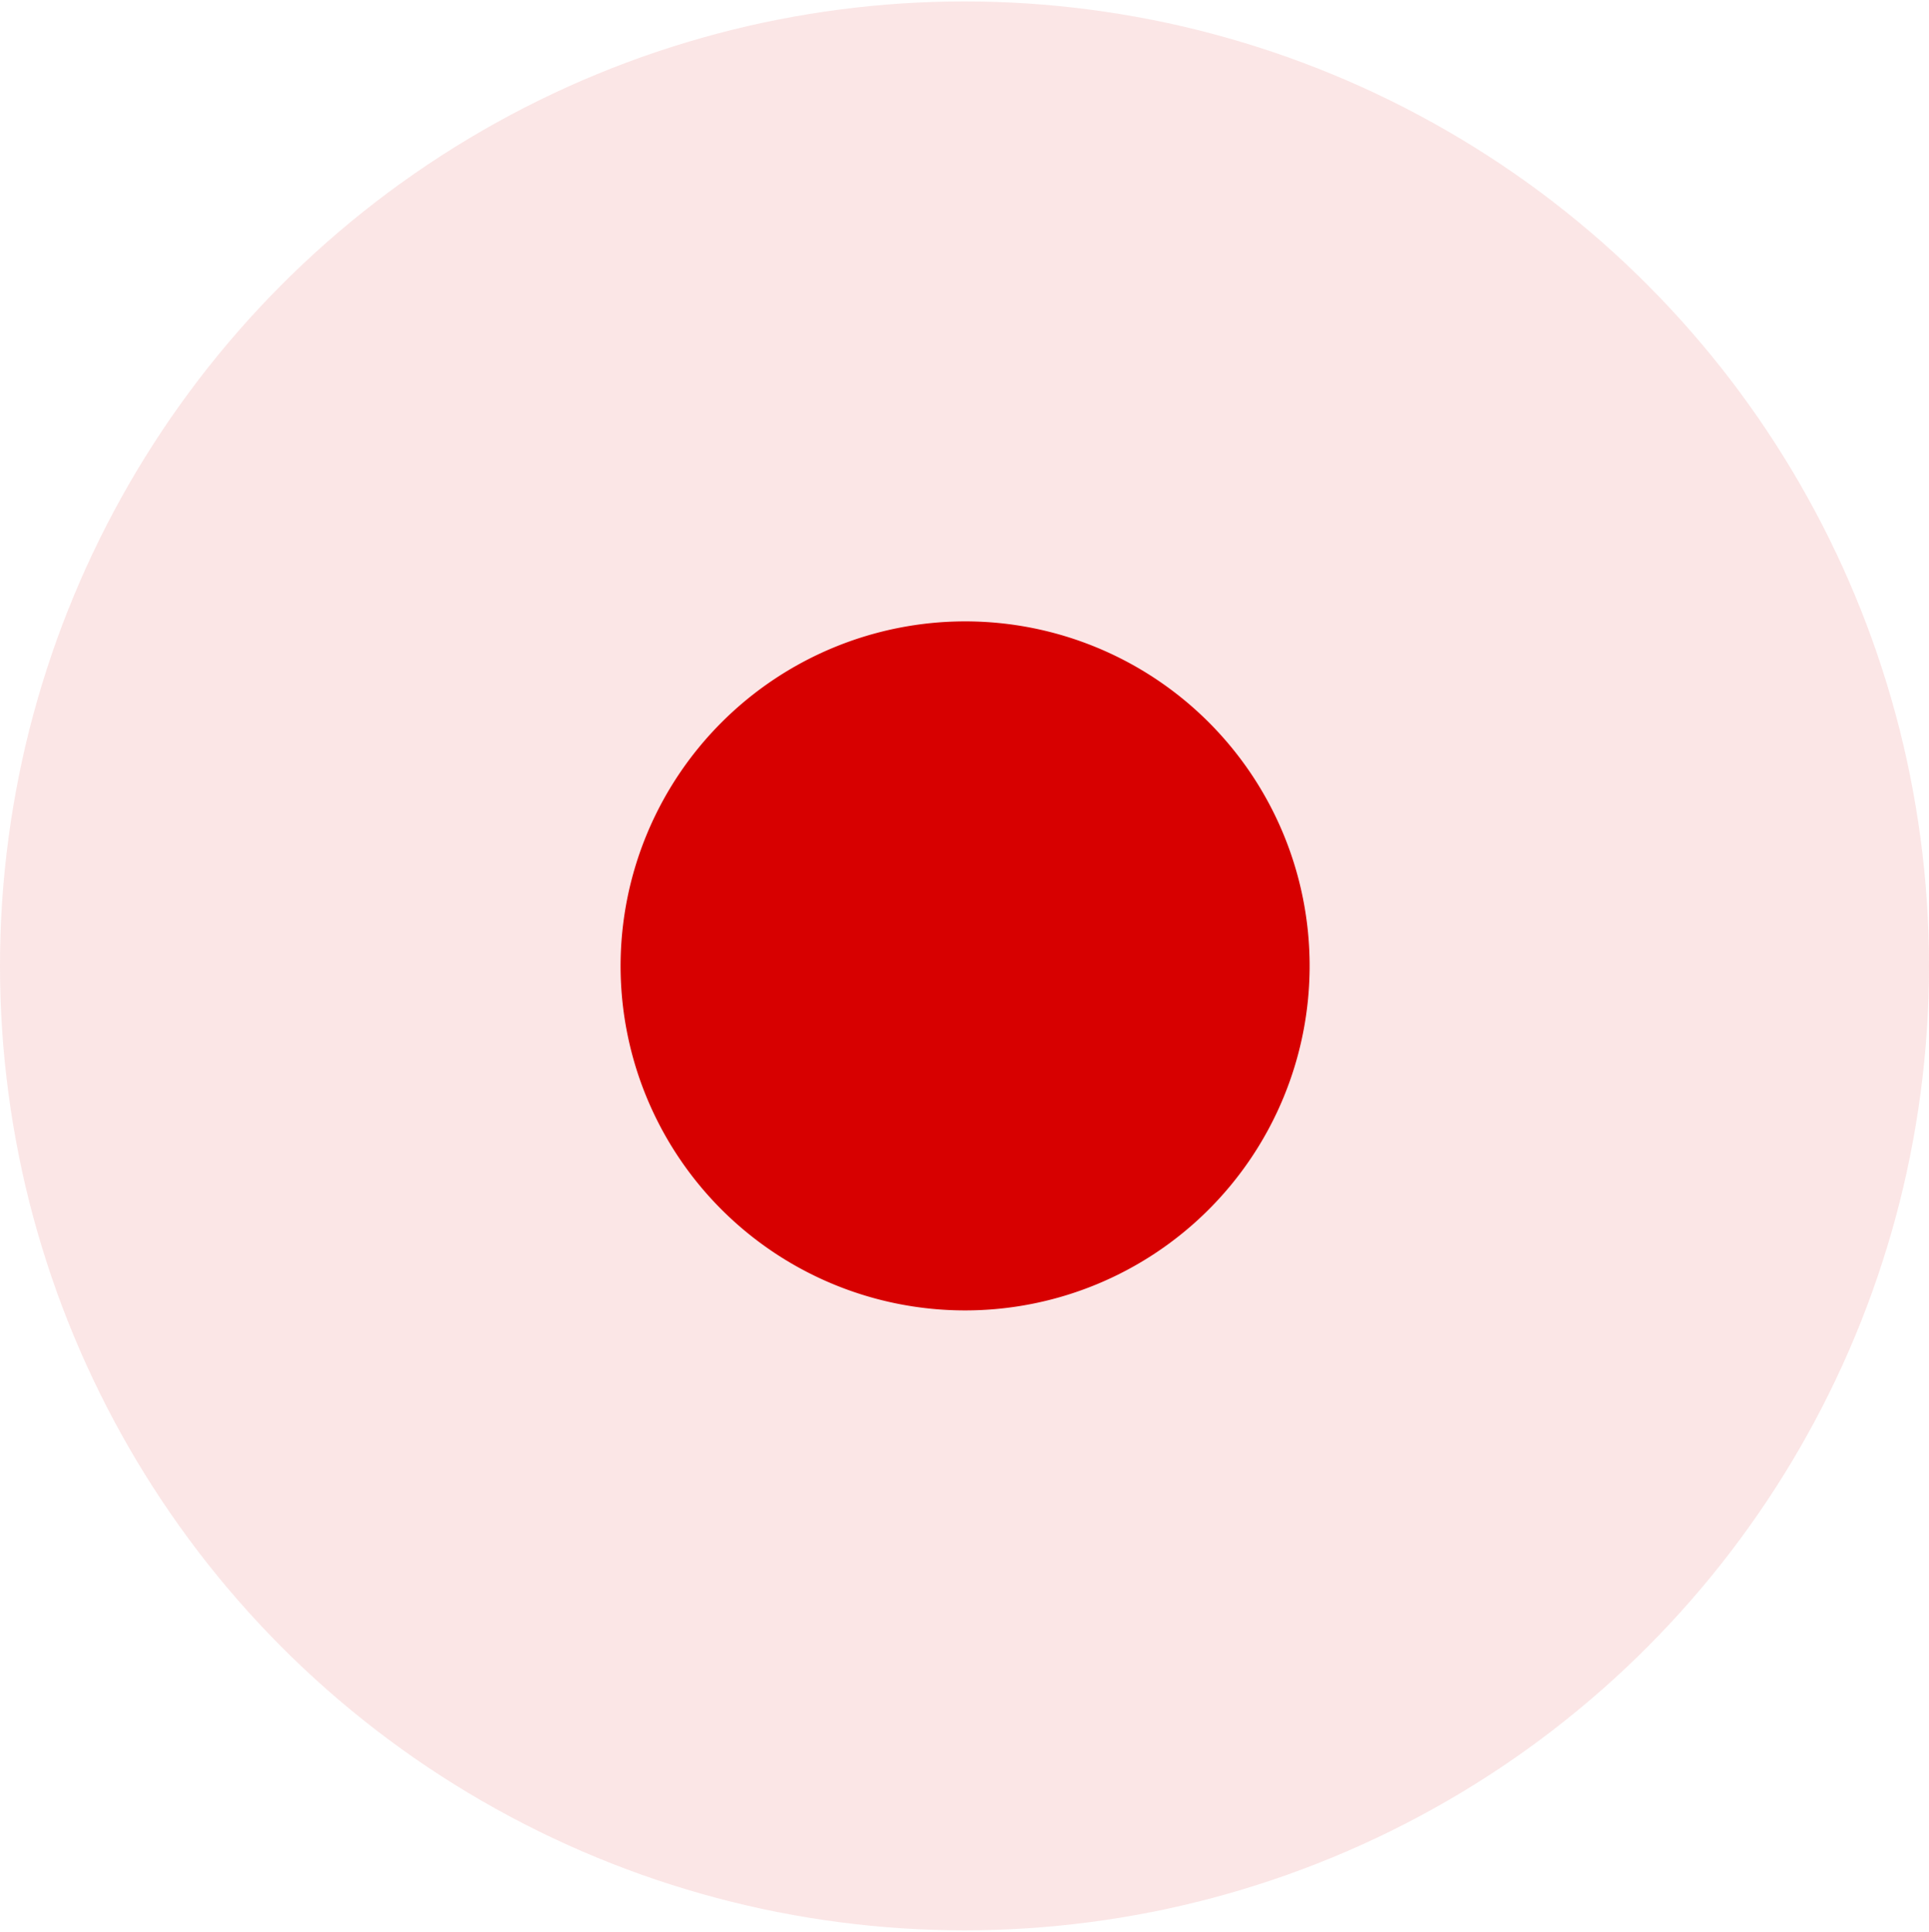 <svg id="组_3" data-name="组 3" xmlns="http://www.w3.org/2000/svg" width="18.812" height="18.84" viewBox="0 0 18.812 18.84">
  <defs>
    <style>
      .cls-1, .cls-2 {
        fill: #d70000;
      }

      .cls-1 {
        opacity: 0.1;
      }

      .cls-2 {
        fill-rule: evenodd;
      }
    </style>
  </defs>
  <circle id="椭圆_1_拷贝_24" data-name="椭圆 1 拷贝 24" class="cls-1" cx="9.406" cy="9.42" r="9.406"/>
  <path id="椭圆_1_拷贝_24-2" data-name="椭圆 1 拷贝 24" class="cls-2" d="M182.6,1491.34a3.36,3.36,0,1,1-3.36,3.36A3.363,3.363,0,0,1,182.6,1491.34Z" transform="translate(-173.188 -1485.28)"/>
</svg>
